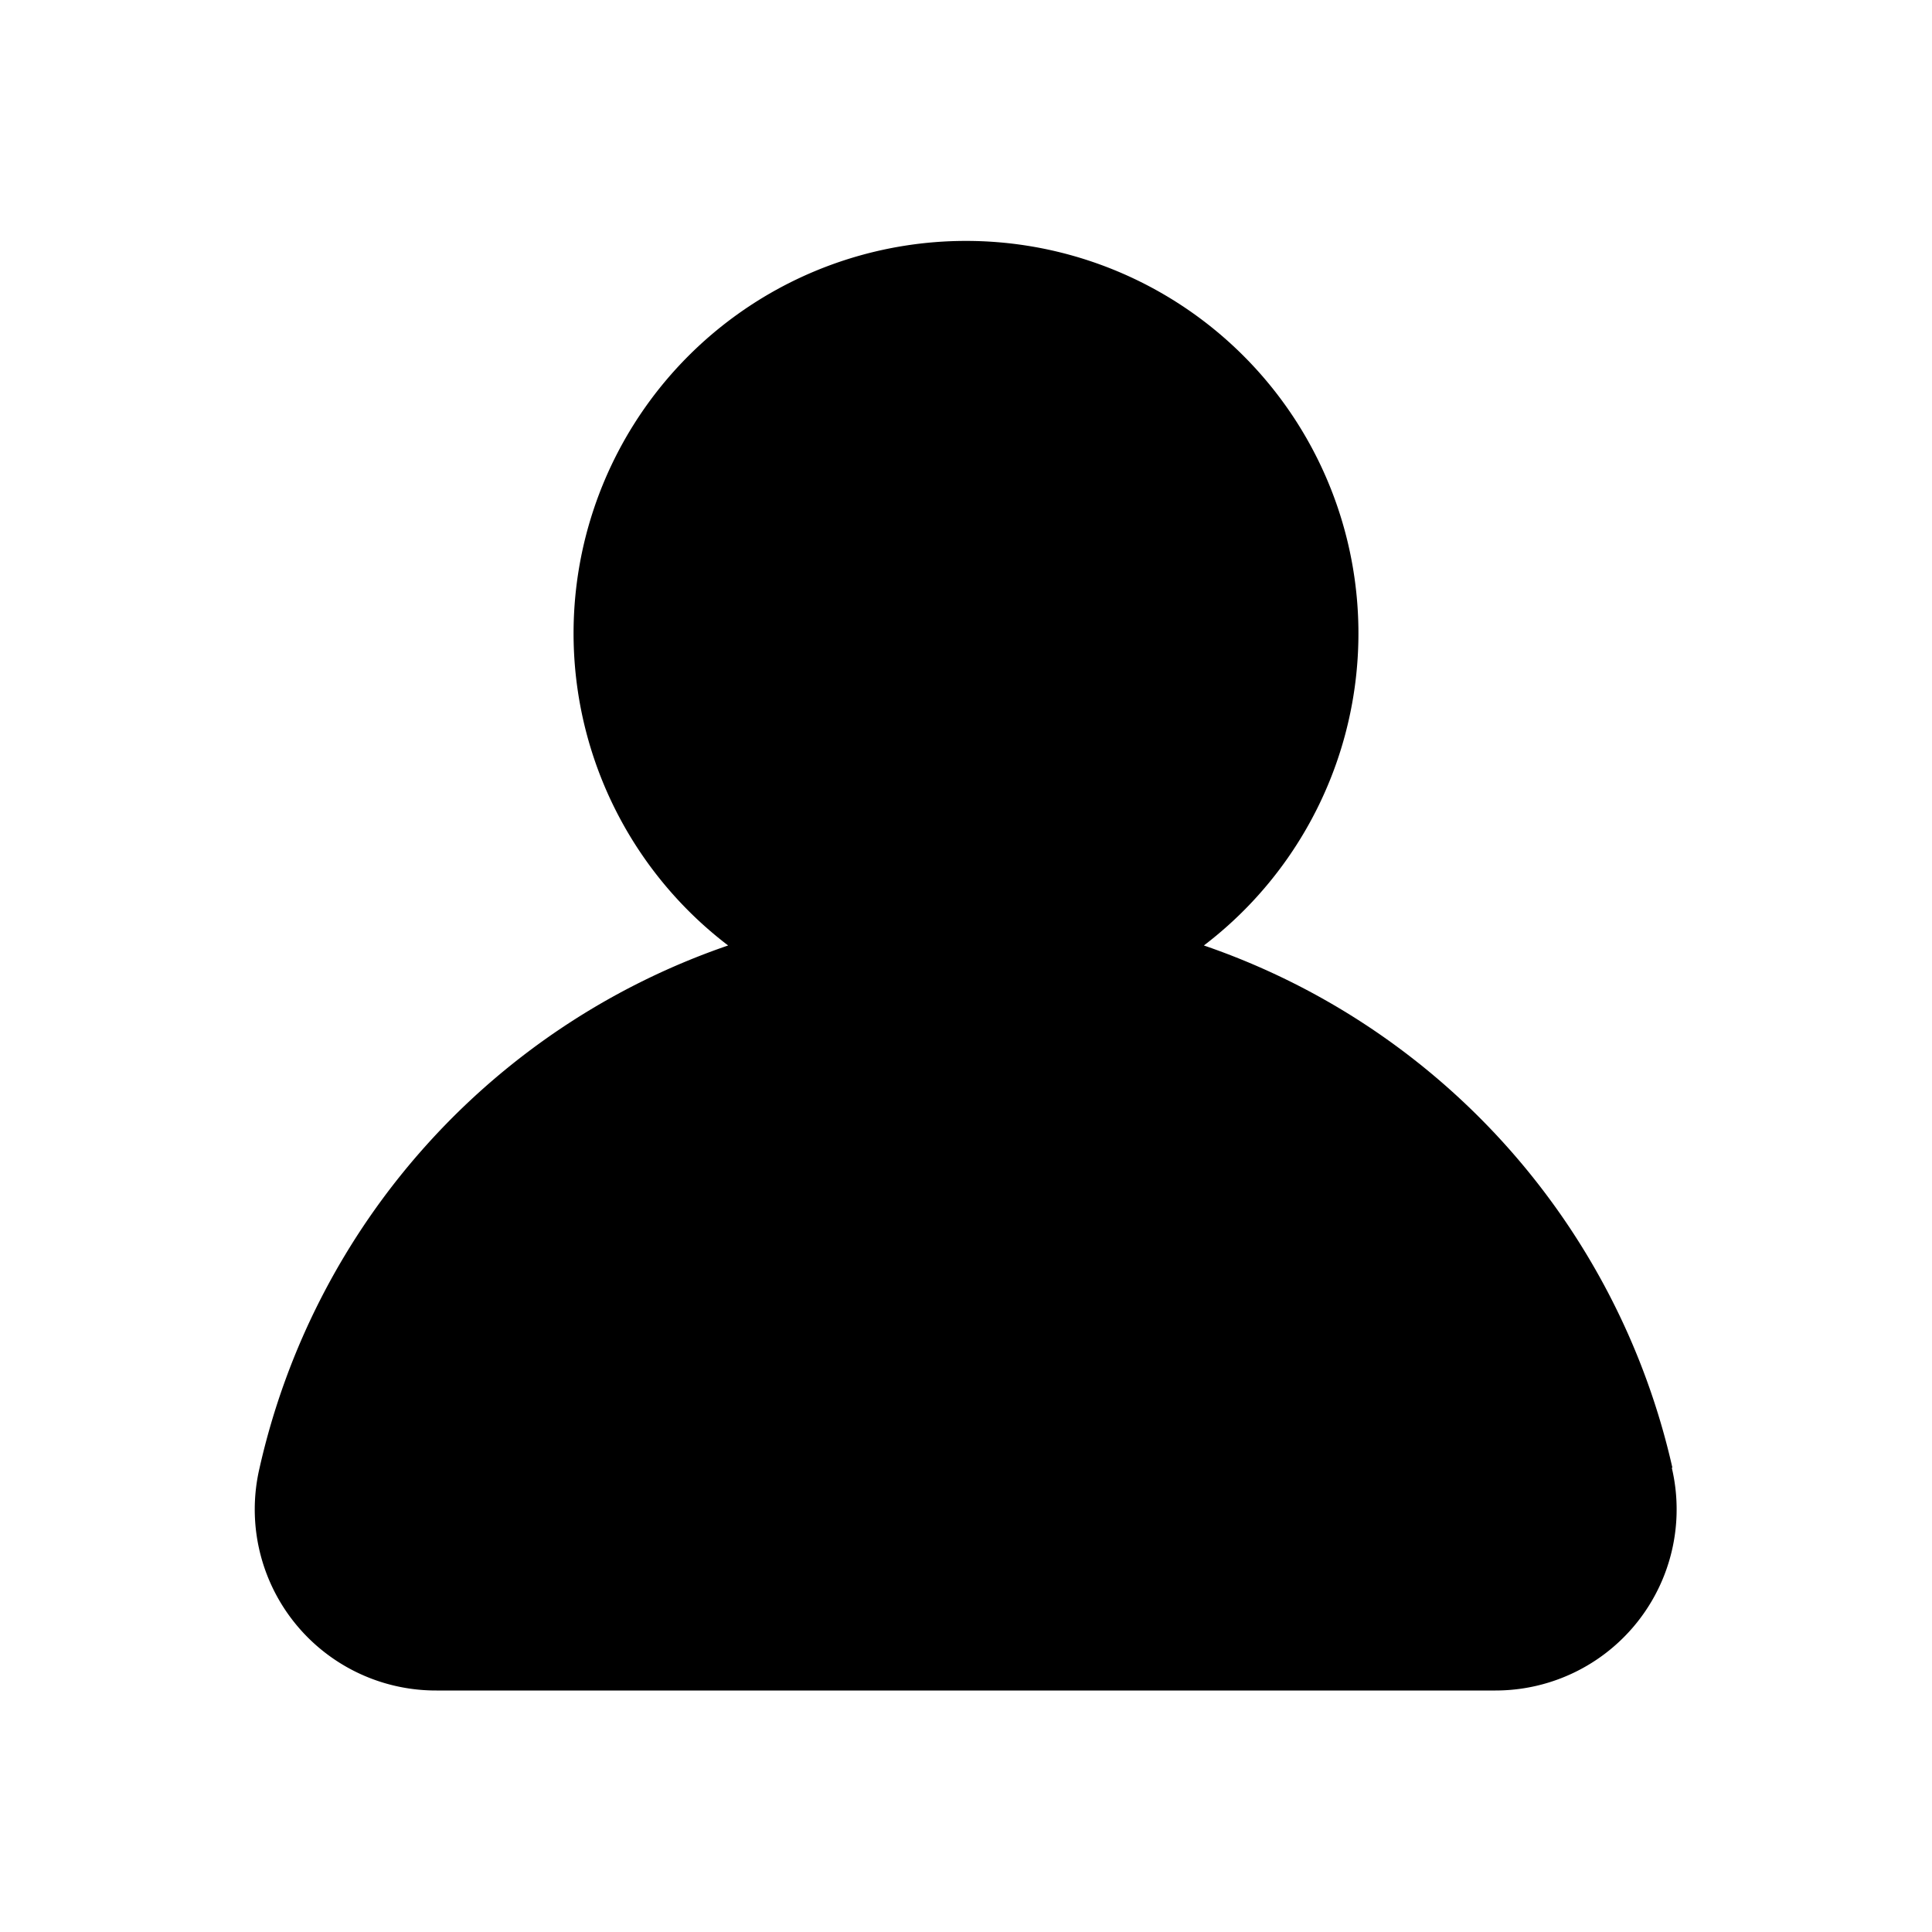 <svg xmlns="http://www.w3.org/2000/svg" viewBox="0 0 32 32"><path d="M27.7 24.31a11.92 11.92 0 0 0-7.76-8.65 6.5 6.5 0 1 0-7.88 0 11.92 11.92 0 0 0-7.76 8.65A3 3 0 0 0 7.23 28h17.54a3 3 0 0 0 2.92-3.69Z" data-name="Layer 57"/></svg>